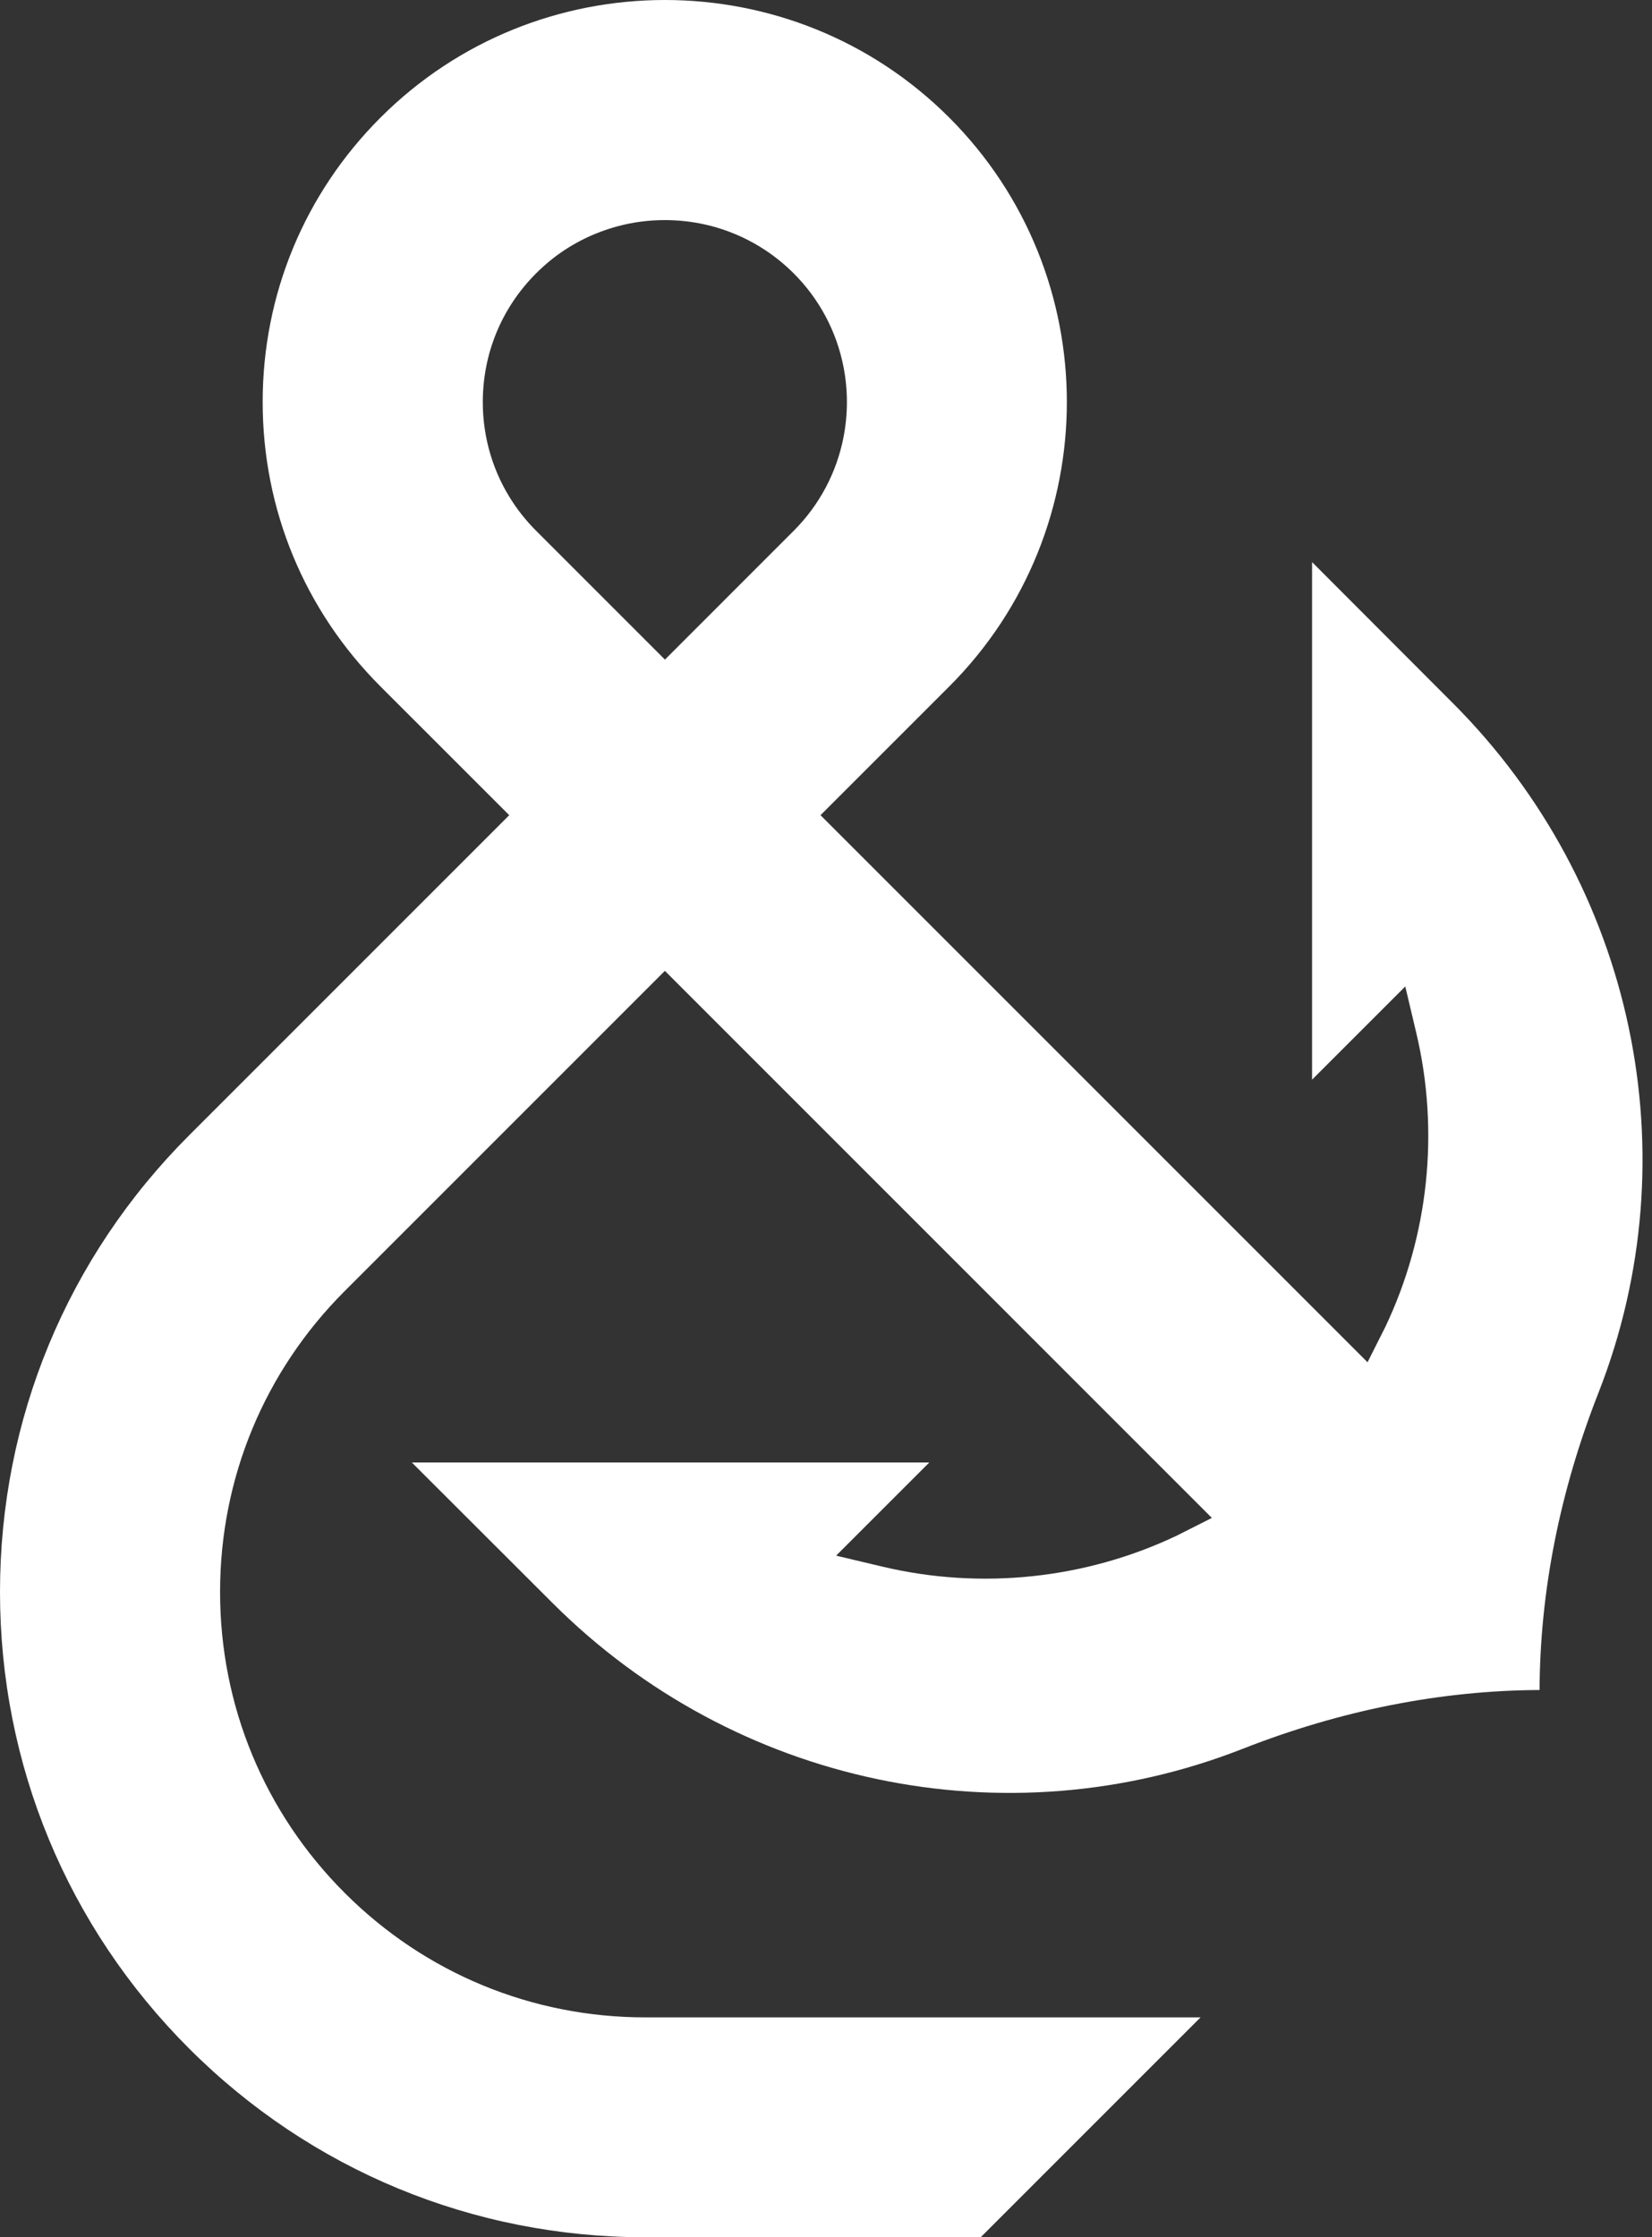 <svg width="96" height="130" viewBox="0 0 96 130" fill="none" xmlns="http://www.w3.org/2000/svg">
<rect x="0" y="0" width="96" height="130" fill="#333333" stroke="none"/>
<g clip-path="url(#clip0_2549_192)">
<path d="M69.774 117.223H37.513C30.902 117.223 24.695 114.654 20.032 109.992C15.361 105.32 12.789 99.113 12.789 92.505C12.789 85.897 15.361 79.689 20.032 75.018L38.637 56.413L70.424 88.201L68.376 89.234C63.075 91.752 57.012 92.39 51.293 91.035L48.588 90.393L54.004 84.978H23.93L32.131 93.167C42.694 103.712 58.428 107.028 72.21 101.619C77.915 99.378 83.719 98.227 89.466 98.2C89.493 92.454 90.643 86.65 92.884 80.942C98.3 67.159 94.981 51.425 84.433 40.863L76.246 32.661V62.735L81.662 57.32L82.303 60.024C83.659 65.744 83.02 71.81 80.505 77.099L79.469 79.156L47.681 47.368L55.163 39.887C64.274 30.773 64.274 15.948 55.163 6.834C50.606 2.277 44.621 0 38.637 0C32.652 0 26.667 2.277 22.11 6.834C17.695 11.249 15.264 17.117 15.264 23.36C15.264 29.604 17.695 35.471 22.11 39.887L29.592 47.368L10.987 65.973C3.9 73.06 0 82.481 0 92.502C0 102.522 3.903 111.947 10.987 119.031C18.062 126.103 27.481 130 37.51 130H56.988L69.771 117.217L69.774 117.223ZM28.056 23.363C28.056 20.538 29.155 17.879 31.155 15.882C31.408 15.629 31.679 15.385 31.956 15.156C32.502 14.71 33.092 14.322 33.715 13.996C34.02 13.837 34.336 13.689 34.655 13.563C35.288 13.307 35.947 13.111 36.616 12.981C38.284 12.659 40.025 12.743 41.652 13.222C42.649 13.517 43.594 13.957 44.462 14.529C45.055 14.921 45.612 15.376 46.121 15.882C47.618 17.379 48.621 19.267 49.022 21.342C49.151 22.008 49.215 22.686 49.215 23.363C49.215 24.041 49.148 24.722 49.022 25.384C48.621 27.46 47.618 29.348 46.121 30.845L38.64 38.327L31.158 30.845C30.664 30.351 30.218 29.809 29.83 29.231C28.67 27.496 28.056 25.469 28.056 23.363Z" fill="white"/>
</g>
<defs>
<clipPath id="clip0_2549_192">
<rect width="96" height="130" fill="white"/>
</clipPath>
</defs>
</svg>
